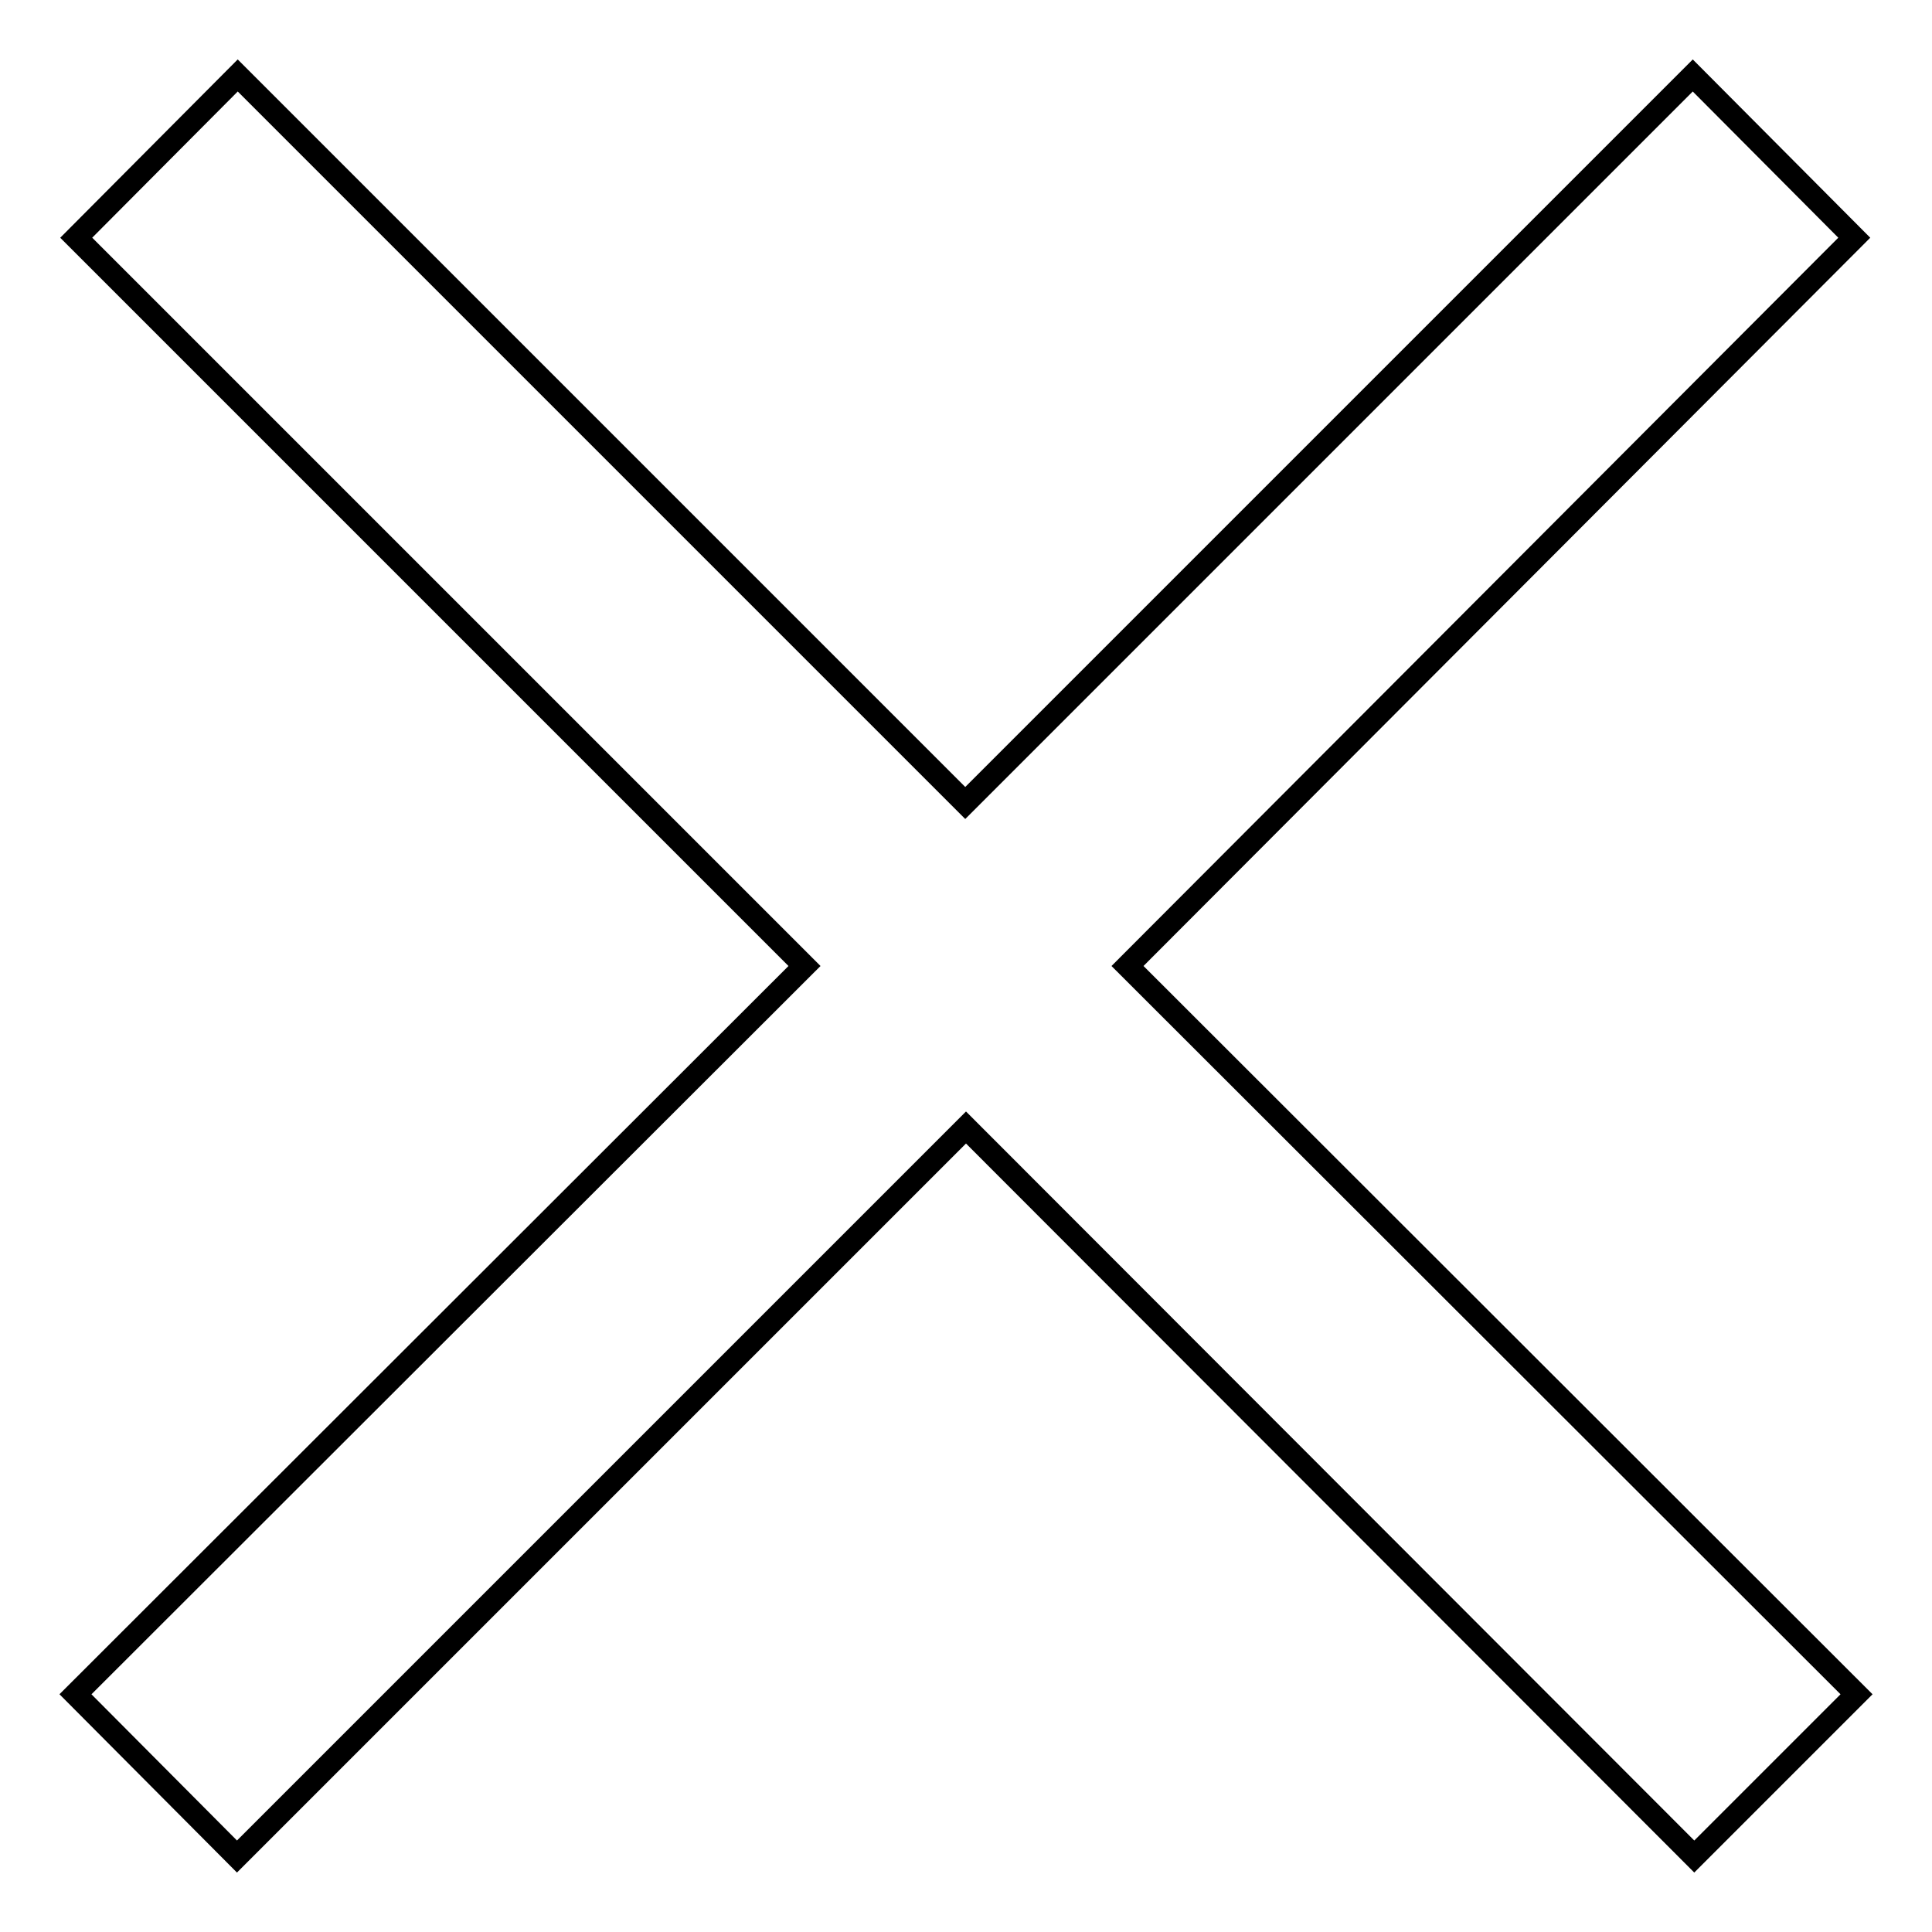 <?xml version="1.0" encoding="utf-8"?>
<!-- Svg Vector Icons : http://www.onlinewebfonts.com/icon -->
<!DOCTYPE svg PUBLIC "-//W3C//DTD SVG 1.1//EN" "http://www.w3.org/Graphics/SVG/1.1/DTD/svg11.dtd">
<svg version="1.1" xmlns="http://www.w3.org/2000/svg" xmlns:xlink="http://www.w3.org/1999/xlink" x="0px" y="0px" viewBox="0 0 256 256" enable-background="new 0 0 256 256" xml:space="preserve">
<g><g><path stroke-width="3" fill-opacity="0" stroke="#000000"  d="M246,224.5l-21.5,21.5L128,149.4l-96.6,96.6L10,224.5l96.6-96.5L10.1,31.5l21.4-21.5l96.4,96.4l96.4-96.4l21.4,21.5L149.4,128L246,224.5z"/></g></g>
</svg>
